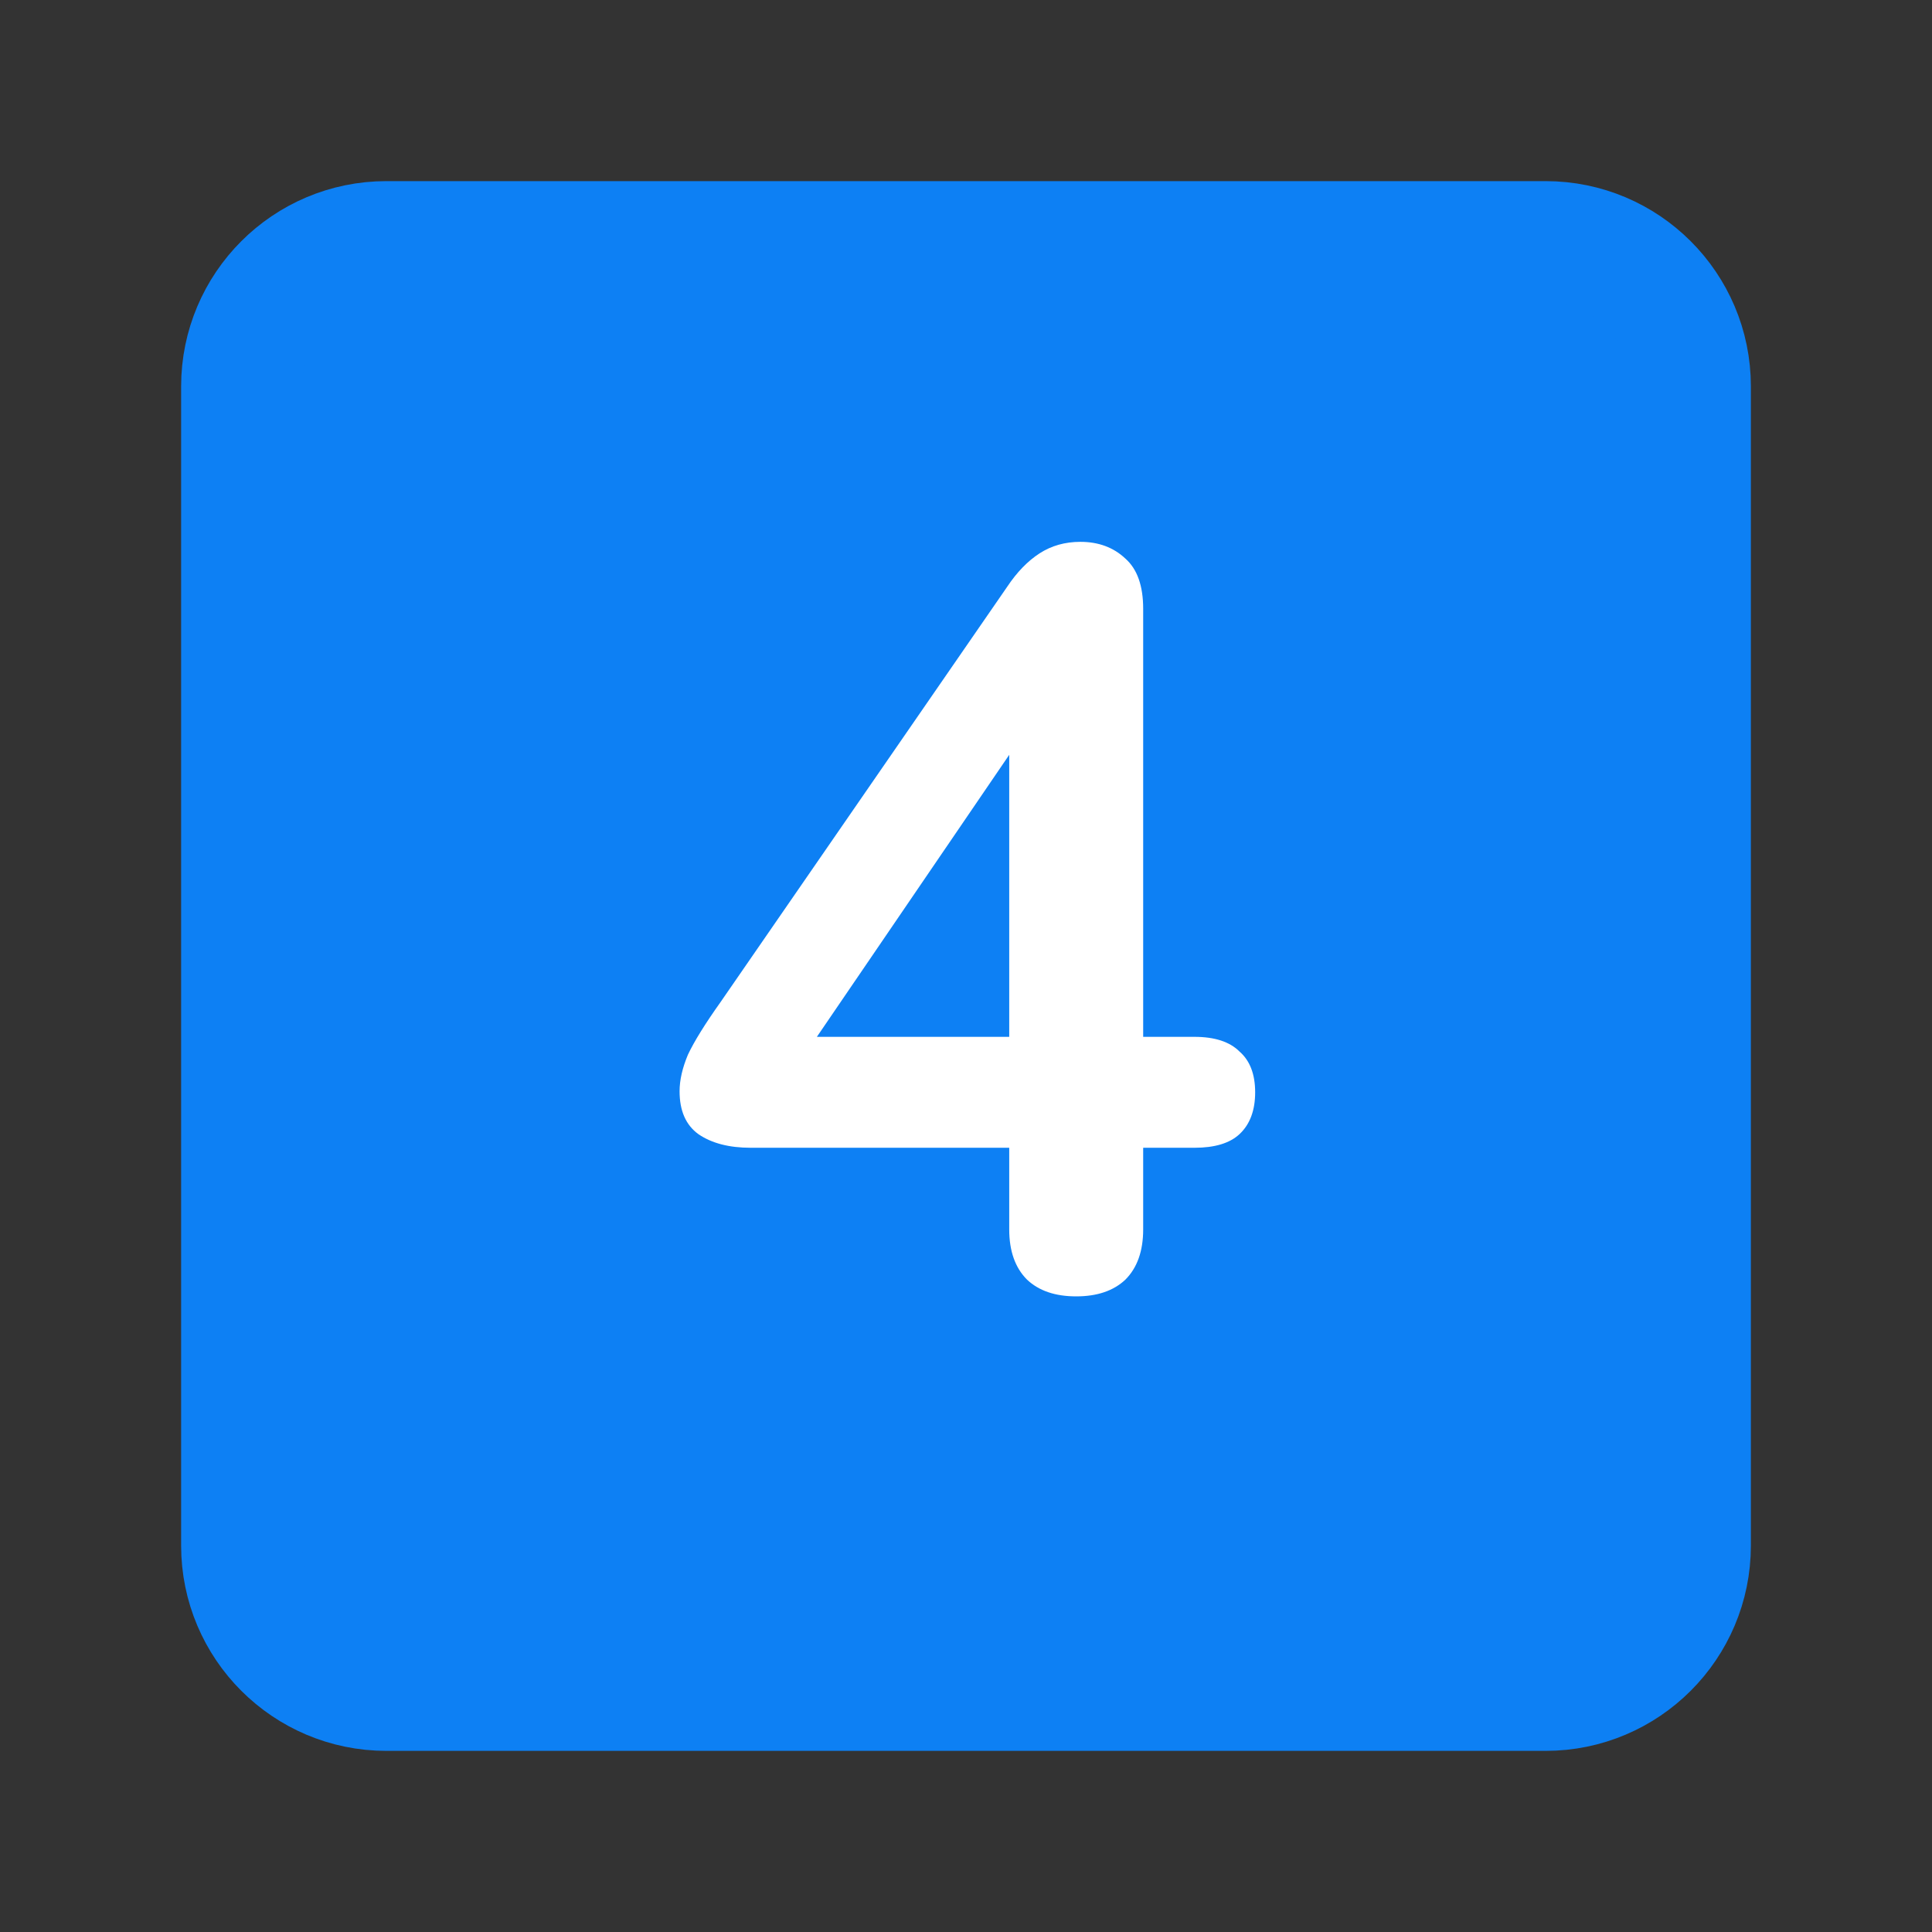 <svg width="24" height="24" viewBox="0 0 24 24" fill="none" xmlns="http://www.w3.org/2000/svg">
<rect x="0" y="0" width="24" height="24" fill="#333333" stroke="none"/>
<g clip-path="url(#clip0_1153_12418)">
<path d="M19.2 21H4.8C3.806 21 3 20.194 3 19.2V4.8C3 3.806 3.806 3 4.8 3H19.2C20.194 3 21 3.806 21 4.8V19.2C21 20.194 20.194 21 19.2 21Z" fill="#0D80F4" stroke="#0D80F4" stroke-width="1.5" stroke-linecap="round" stroke-linejoin="round"/>
<path d="M13.369 16.104C13.109 16.104 12.905 16.035 12.758 15.896C12.611 15.749 12.537 15.541 12.537 15.272V14.258H9.326C9.057 14.258 8.841 14.202 8.676 14.089C8.52 13.976 8.442 13.799 8.442 13.556C8.442 13.417 8.477 13.266 8.546 13.101C8.624 12.936 8.758 12.72 8.949 12.451L12.511 7.29C12.632 7.108 12.767 6.969 12.914 6.874C13.061 6.779 13.23 6.731 13.421 6.731C13.646 6.731 13.833 6.8 13.98 6.939C14.127 7.069 14.201 7.277 14.201 7.563V12.88H14.838C15.089 12.88 15.276 12.941 15.397 13.062C15.527 13.175 15.592 13.344 15.592 13.569C15.592 13.794 15.527 13.968 15.397 14.089C15.276 14.202 15.089 14.258 14.838 14.258H14.201V15.272C14.201 15.541 14.127 15.749 13.98 15.896C13.833 16.035 13.629 16.104 13.369 16.104ZM12.537 12.88V8.824H12.914L9.846 13.322V12.88H12.537Z" fill="white"/>
</g>
<defs>
<clipPath id="clip0_1153_12418">
<rect width="24" height="24" fill="white"/>
</clipPath>
</defs>
</svg>
